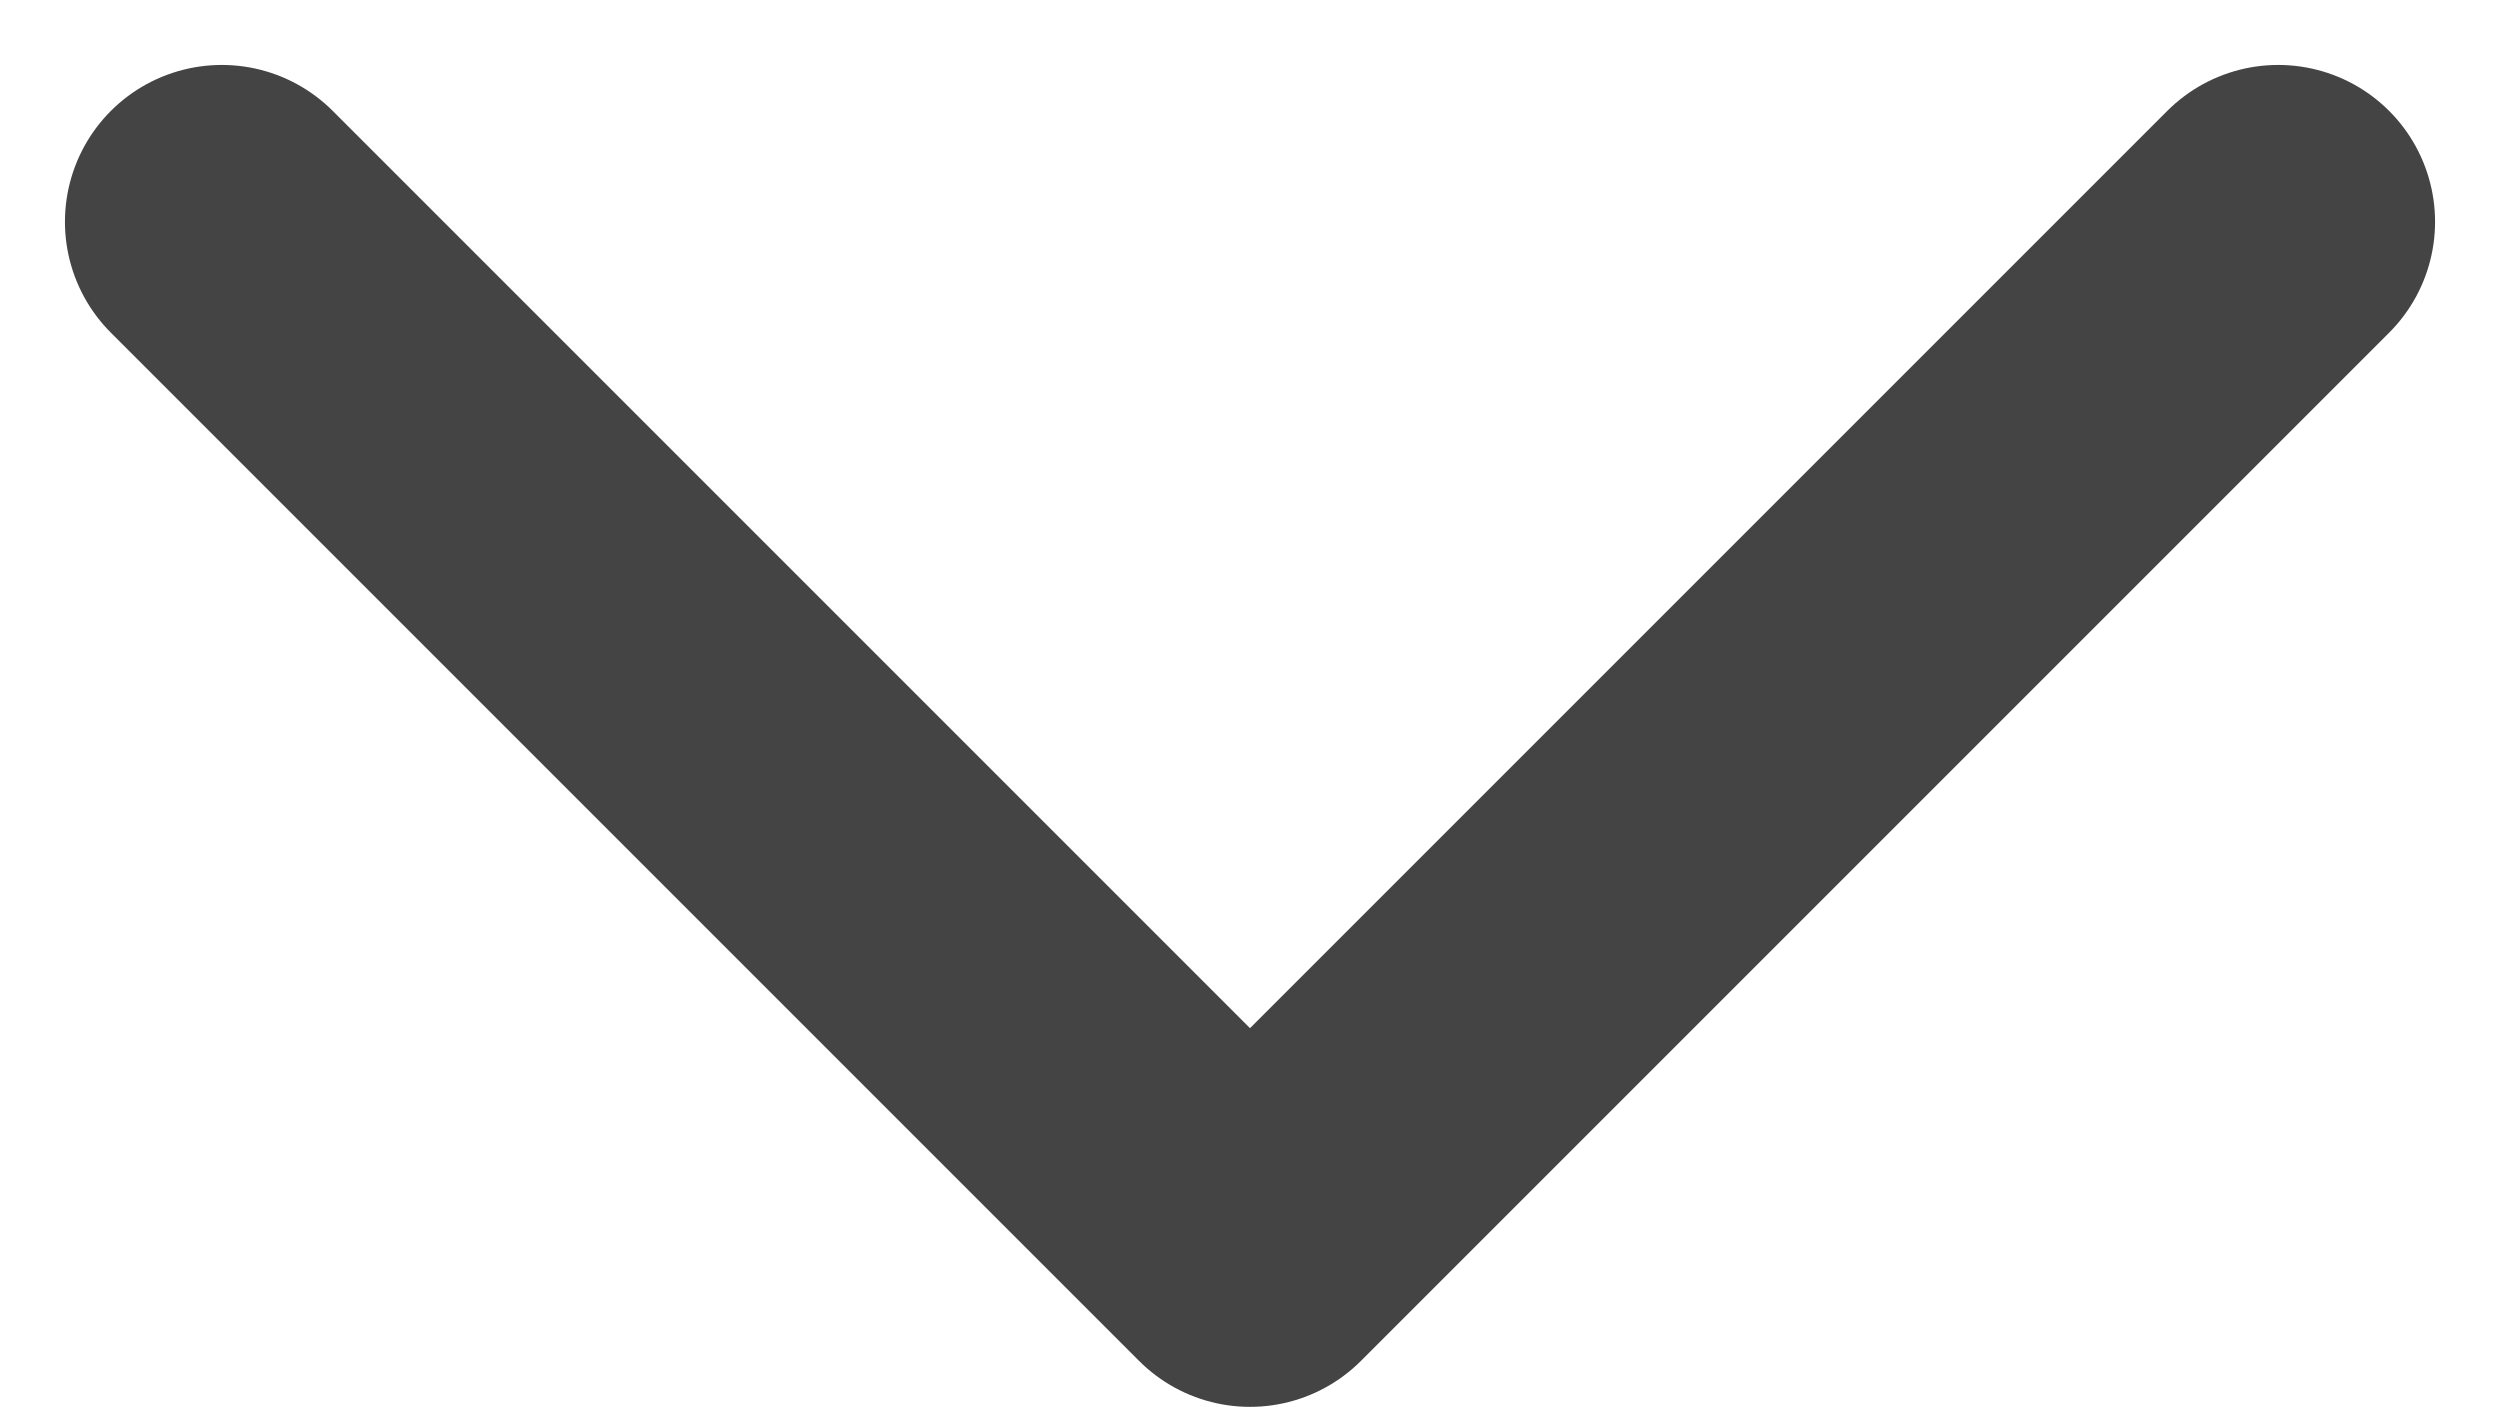 <svg xmlns="http://www.w3.org/2000/svg" width="15.938" height="8.969" viewBox="0 0 15.938 8.969">
  <path id="Icon_akar-chevron-down-small" data-name="Icon akar-chevron-down-small" d="M9,15l6.555,6.555L22.11,15" transform="translate(-7.586 -13.586)" fill="none" stroke="#444" stroke-linecap="round" stroke-linejoin="round" stroke-width="2"/>
</svg>
